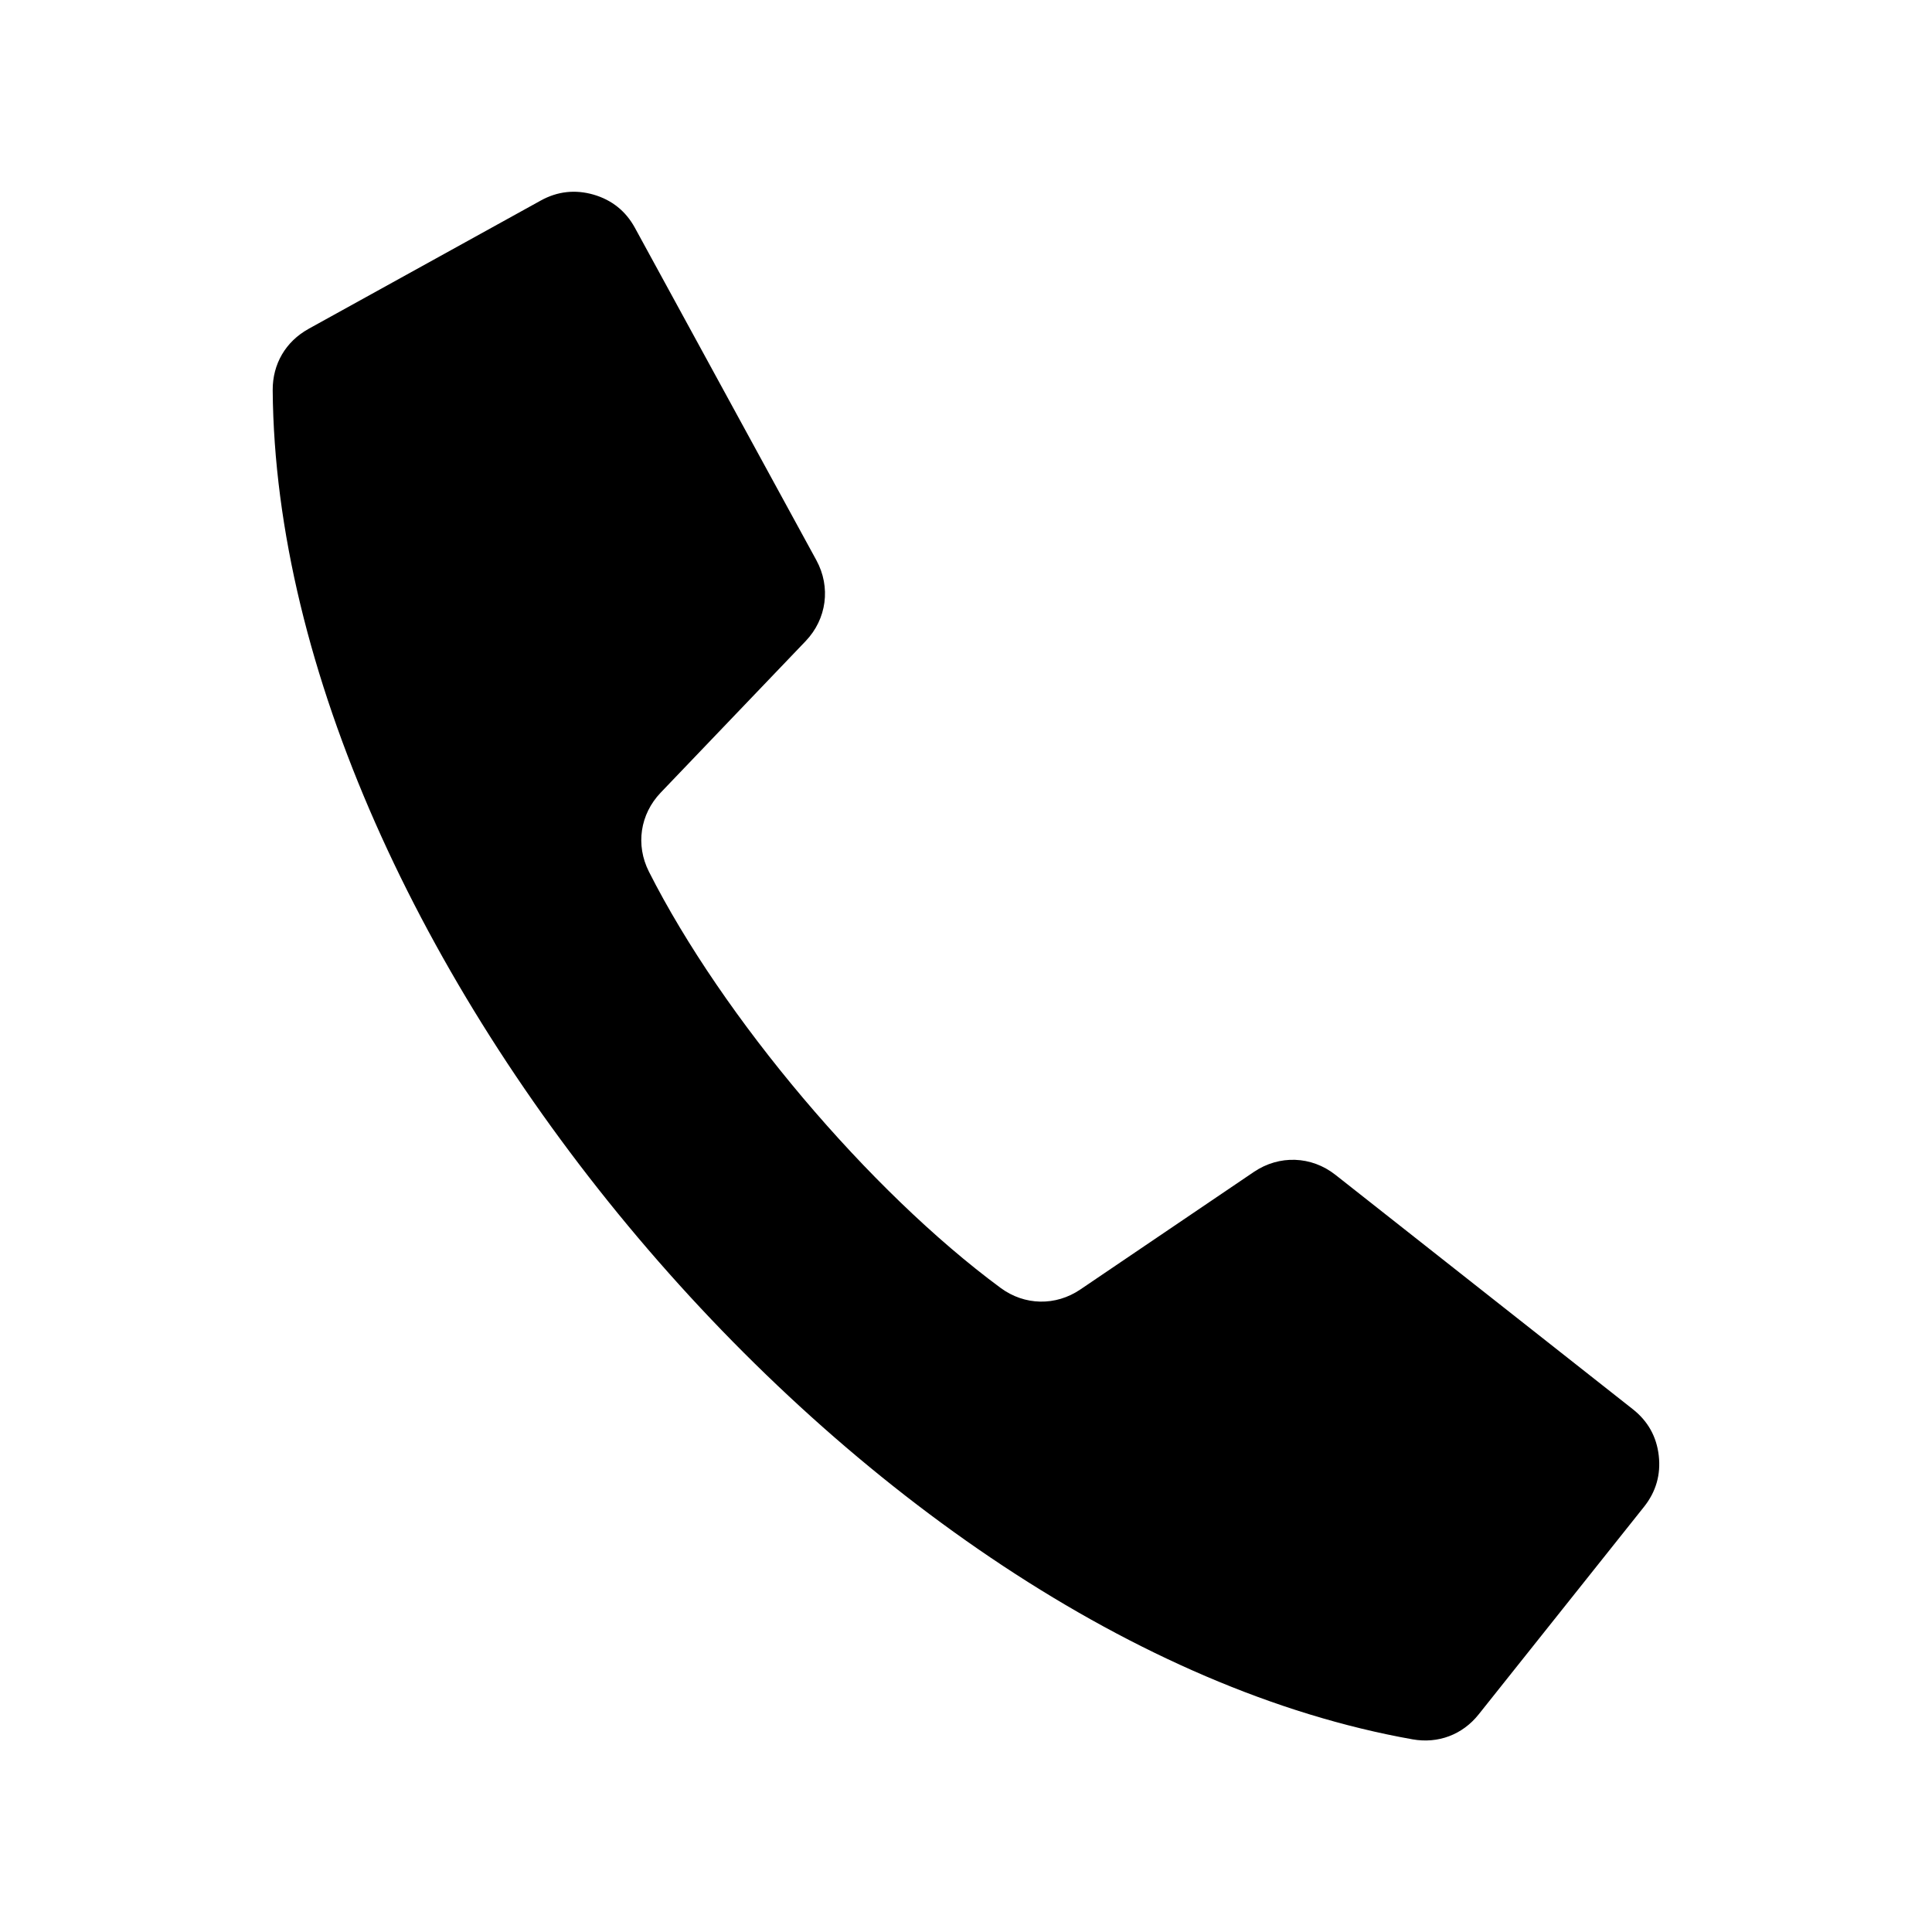<?xml version="1.0" encoding="UTF-8"?> <svg xmlns="http://www.w3.org/2000/svg" viewBox="0 0 100 100" fill-rule="evenodd"><path d="m15.961 17.027 12.031-6.648c0.863-0.477 1.781-0.578 2.731-0.305 0.949 0.277 1.668 0.852 2.141 1.719l9.391 17.203c0.758 1.391 0.539 3.043-0.555 4.188l-7.504 7.844c-1.066 1.117-1.305 2.707-0.609 4.086 3.812 7.543 11.402 16.527 18.203 21.547 1.242 0.918 2.852 0.949 4.129 0.082l8.984-6.086c1.312-0.887 2.977-0.828 4.219 0.152l15.395 12.133c0.777 0.613 1.227 1.414 1.34 2.398 0.113 0.98-0.141 1.867-0.754 2.641l-8.566 10.754c-0.84 1.055-2.098 1.527-3.422 1.293-28.469-5.051-58.773-40.918-59-69.832-0.008-1.355 0.672-2.516 1.848-3.168z" fill-rule="evenodd" fill="#000000"></path></svg> 